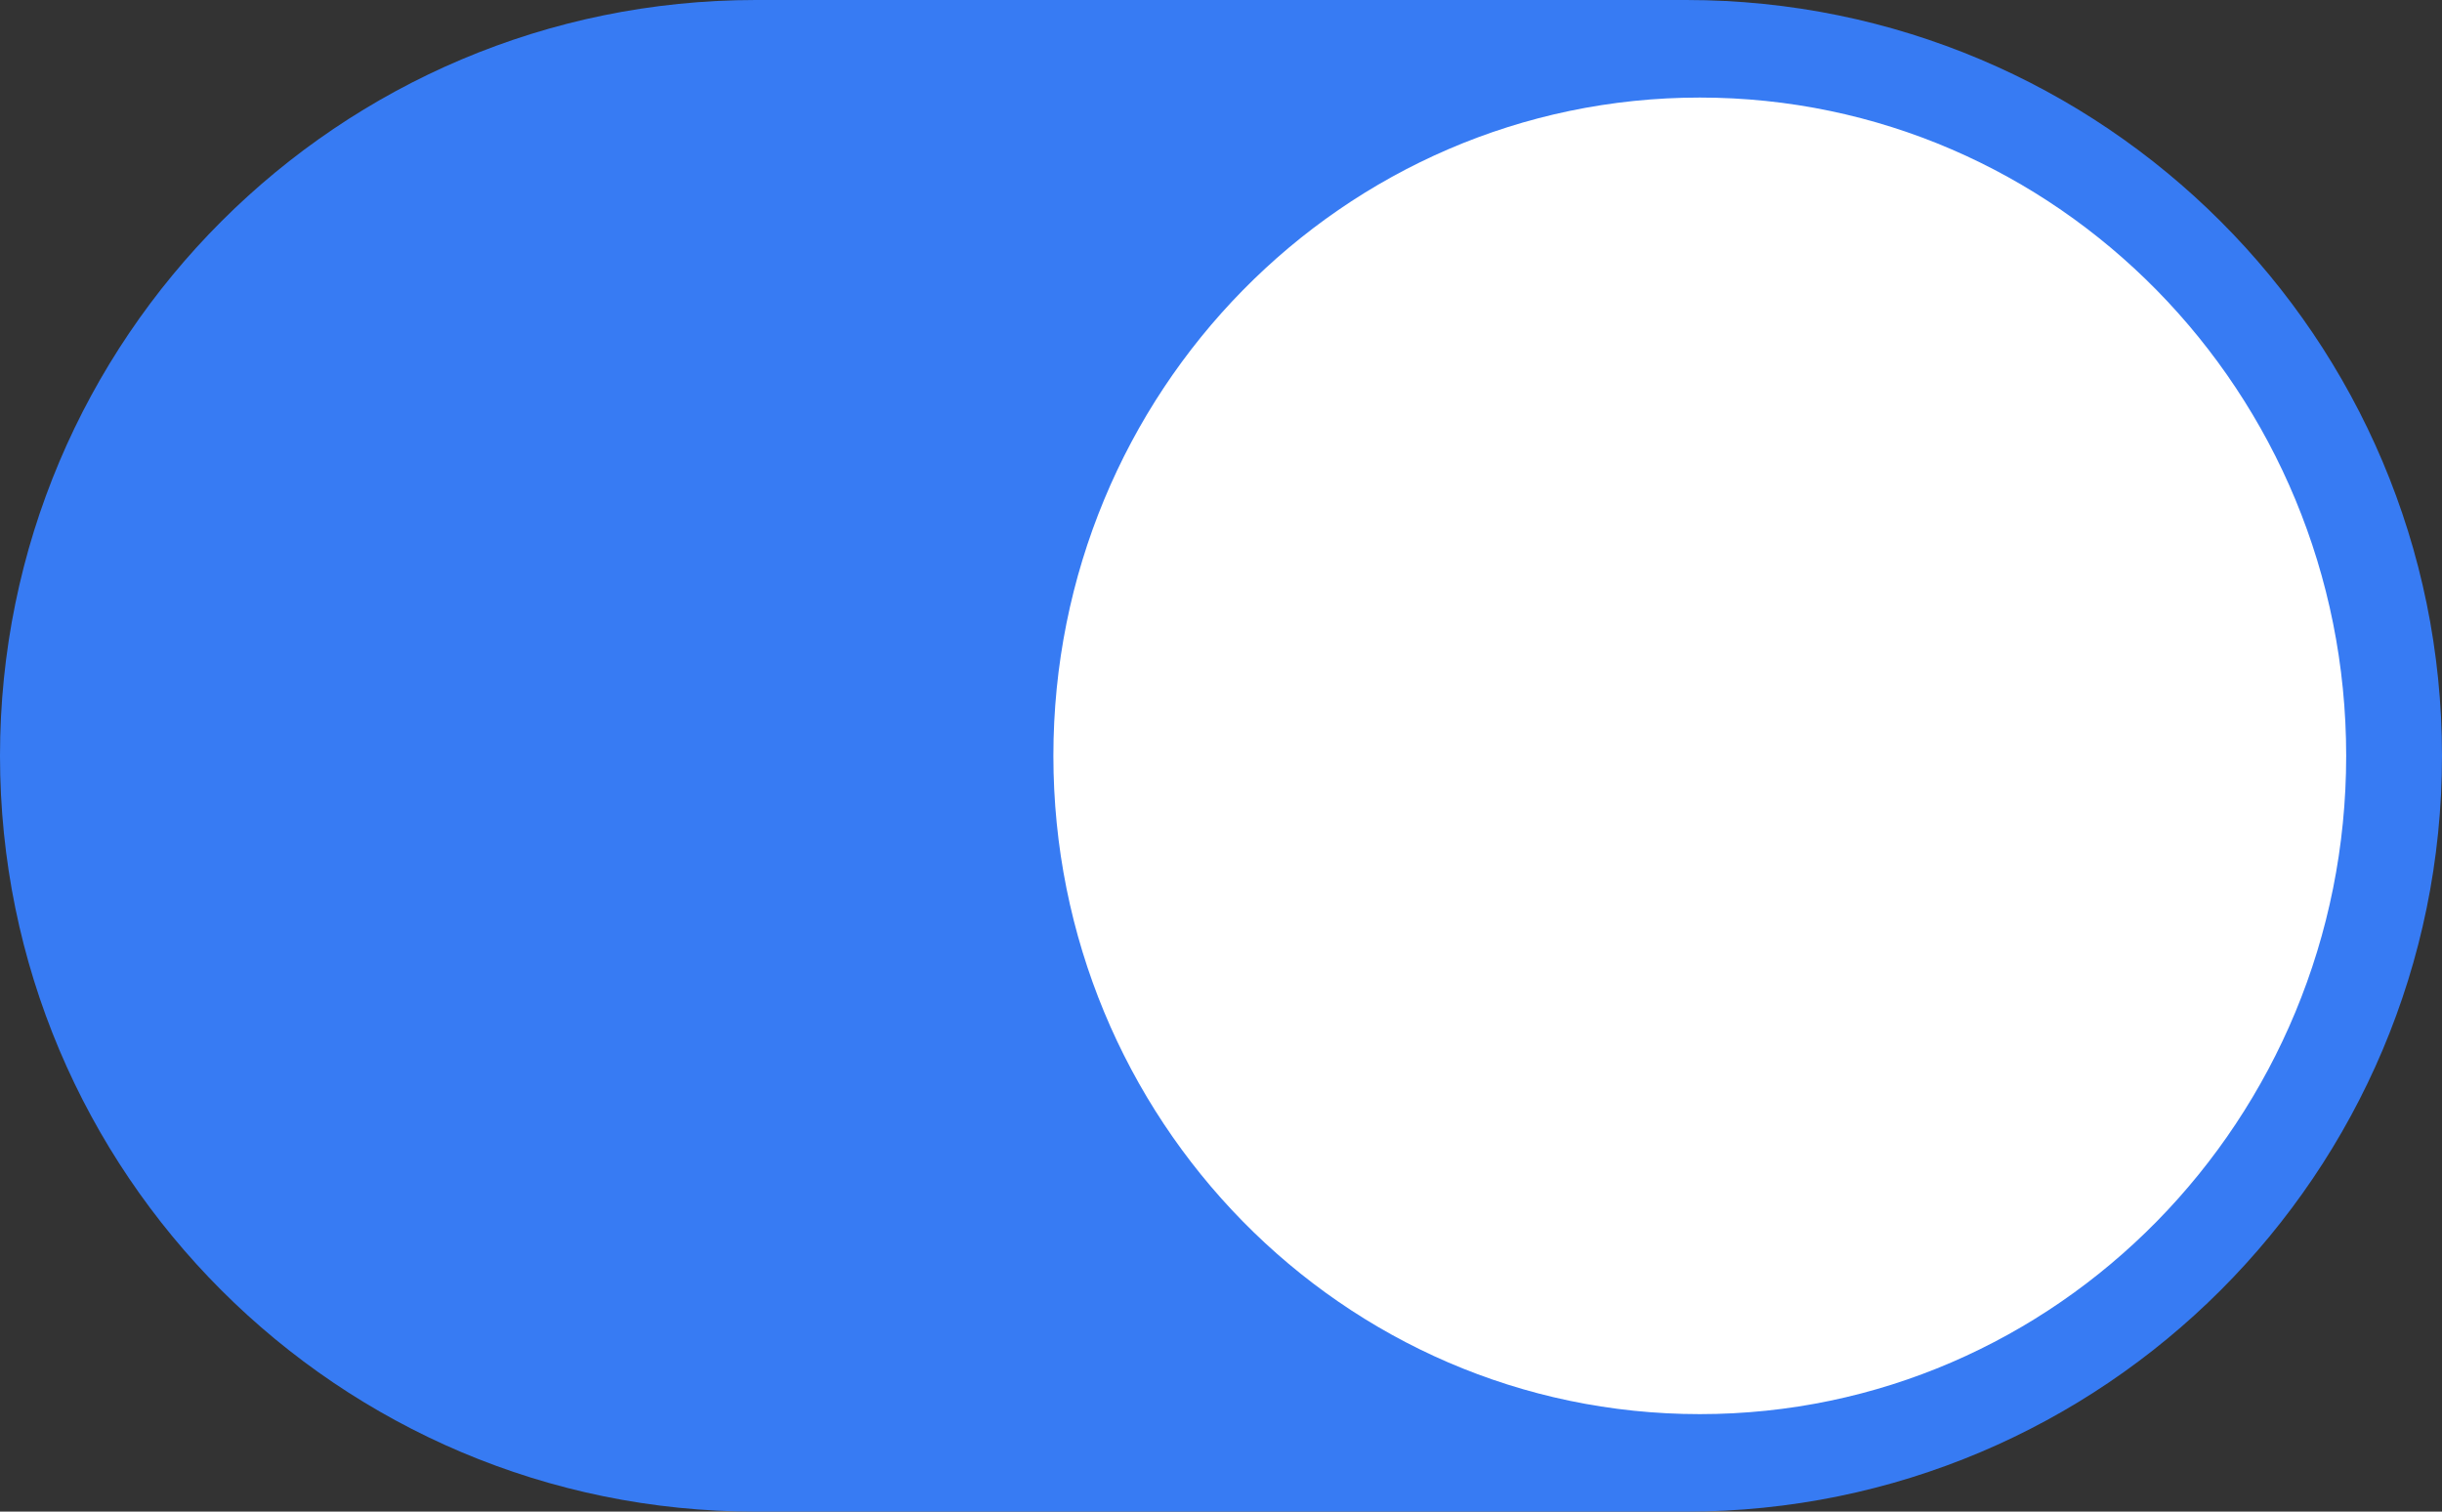 <svg width="42" height="26" viewBox="0 0 42 26" fill="none" xmlns="http://www.w3.org/2000/svg">
<rect x="0" y="0" width="42" height="26" fill="#333333" stroke="none"/>
<path d="M0 13C0 5.82 5.82 0 13 0H29C36.18 0 42 5.82 42 13V13C42 20.18 36.18 26 29 26H13C5.82 26 0 20.18 0 13V13Z" fill="#377BF3"/>
<path d="M40.352 13C40.352 19.254 35.375 24.323 29.235 24.323C23.095 24.323 18.117 19.254 18.117 13C18.117 6.747 23.095 1.678 29.235 1.678C35.375 1.678 40.352 6.747 40.352 13Z" fill="white"/>
</svg>
